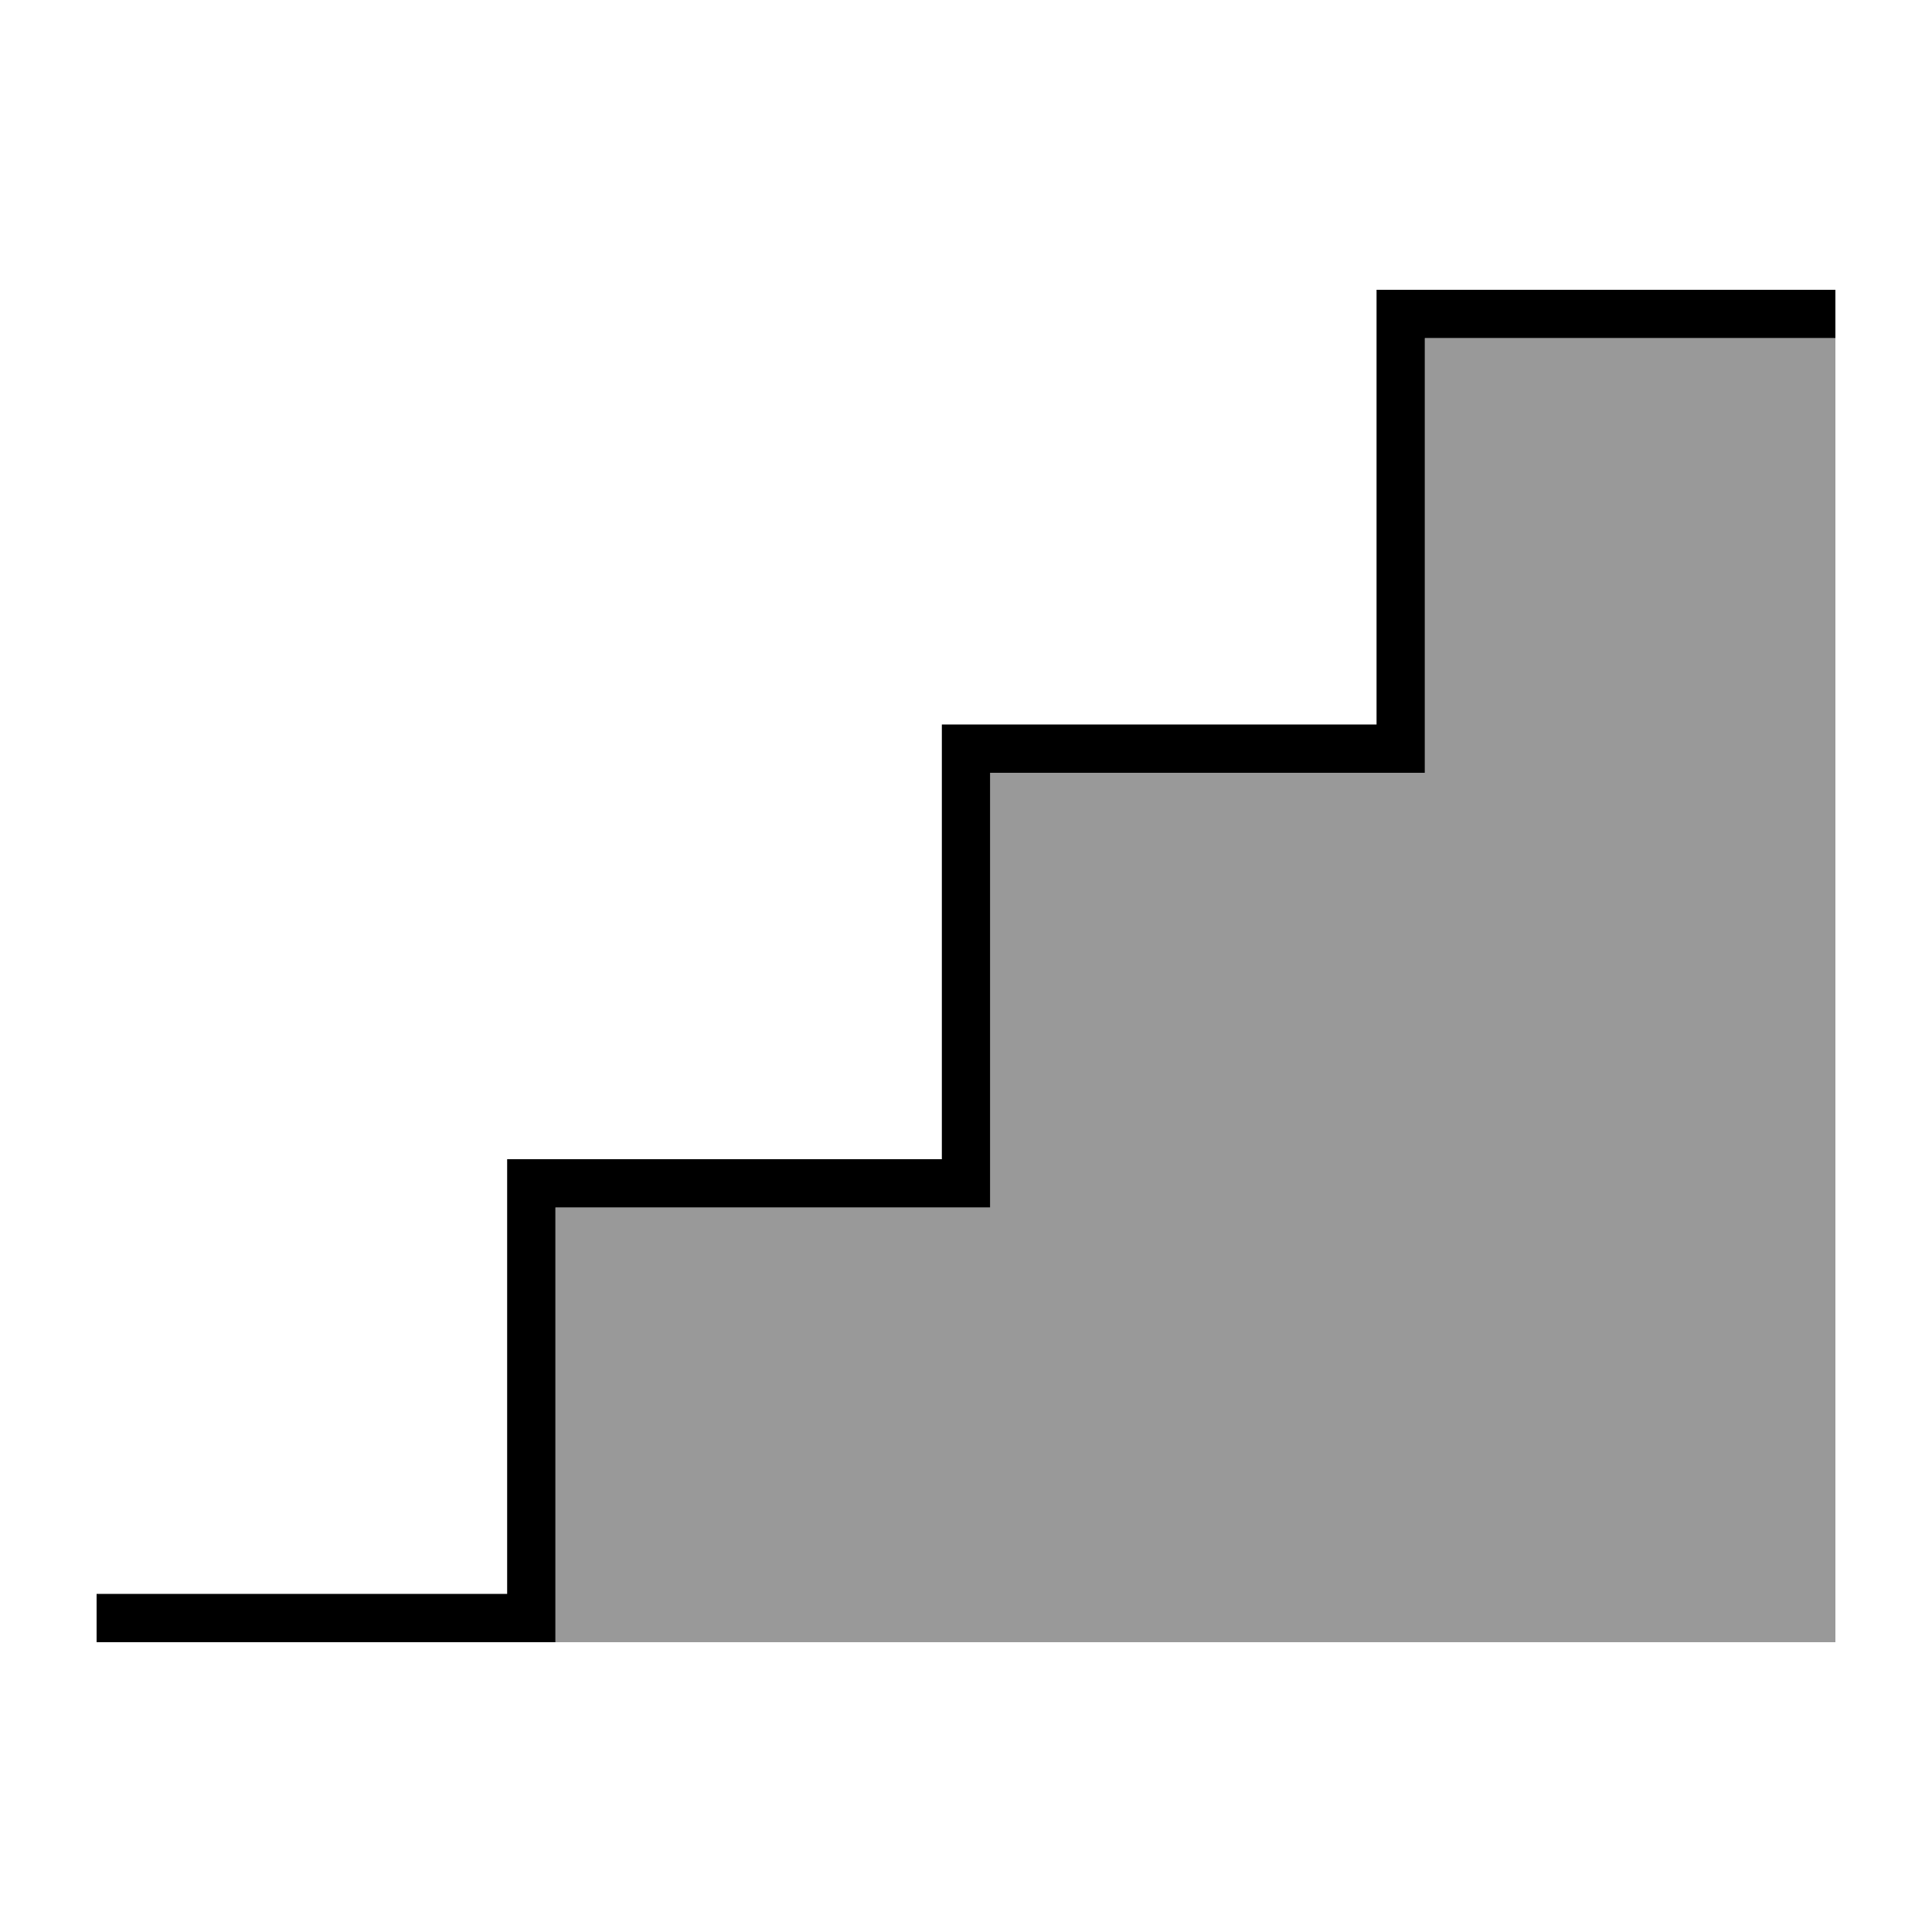 <svg xmlns="http://www.w3.org/2000/svg" viewBox="0 0 640 640"><!--! Font Awesome Pro 7.1.0 by @fontawesome - https://fontawesome.com License - https://fontawesome.com/license (Commercial License) Copyright 2025 Fonticons, Inc. --><path opacity=".4" fill="currentColor" d="M176.5 544L184 544L184 400L328 400L328 256L472 256L472 112L608 112L608 544C464.1 544 320.3 544 176.5 544z"/><path fill="currentColor" d="M456 96L608 96L608 112L472 112L472 256L328 256L328 400L184 400L184 544L32 544L32 528L168 528L168 384L312 384L312 240L456 240L456 96z"/></svg>